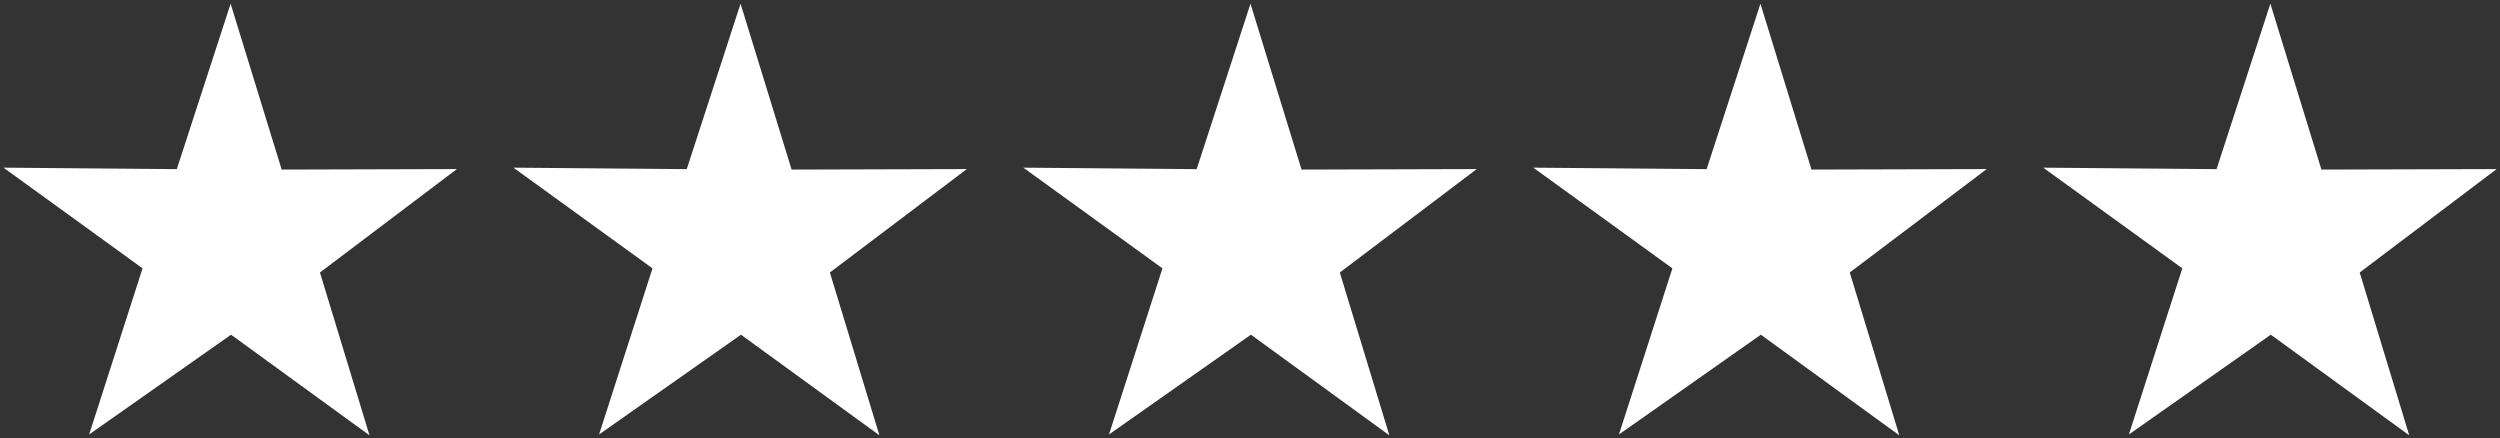 <svg xmlns="http://www.w3.org/2000/svg" xmlns:xlink="http://www.w3.org/1999/xlink" width="174.871" height="30.649" viewBox="0 0 174.871 30.649">
  <rect x="0" y="0" width="174.871" height="30.649" fill="#333333" stroke="none"/>
  <defs>
    <clipPath id="clip-path">
      <path id="Pfad_1215" data-name="Pfad 1215" d="M0,10.776H174.871V-19.873H0Z" transform="translate(0 19.873)" fill="none" stroke="#707070" stroke-width="1"/>
    </clipPath>
  </defs>
  <g id="Gruppe_226" data-name="Gruppe 226" transform="translate(0 19.873)">
    <g id="Gruppe_205" data-name="Gruppe 205" transform="translate(0 -19.873)" clip-path="url(#clip-path)">
      <g id="Gruppe_200" data-name="Gruppe 200" transform="translate(1.806 1.916)">
        <path id="Pfad_1210" data-name="Pfad 1210" d="M8.131,9.582-.3,3.454l-.335-.244-.338.238L-9.633,9.537-6.371-.608l.13-.4-.341-.247q-4.206-3.044-8.413-6.09l10.5.089.424,0,.131-.4Q-2.313-12.661-.683-17.67.86-12.652,2.406-7.635l.126.41.429,0q5.349-.016,10.7-.031Q9.491-4.108,5.321-.957L5-.713l.117.387Q6.624,4.627,8.131,9.582Z" transform="translate(14.995 17.67)" fill="#fff" stroke="#fff" stroke-width="1"/>
      </g>
      <g id="Gruppe_201" data-name="Gruppe 201" transform="translate(37.475 1.916)">
        <path id="Pfad_1211" data-name="Pfad 1211" d="M8.131,9.582-.3,3.454l-.335-.244-.338.238L-9.633,9.537-6.371-.608l.13-.4-.341-.247q-4.206-3.044-8.413-6.09l10.5.089.424,0,.131-.4Q-2.313-12.661-.683-17.67.86-12.652,2.406-7.635l.126.41.429,0q5.349-.016,10.7-.031Q9.491-4.108,5.321-.957L5-.713l.117.387Q6.624,4.627,8.131,9.582Z" transform="translate(14.995 17.67)" fill="#fff" stroke="#fff" stroke-width="1"/>
      </g>
      <g id="Gruppe_202" data-name="Gruppe 202" transform="translate(73.144 1.916)">
        <path id="Pfad_1212" data-name="Pfad 1212" d="M8.131,9.582-.3,3.454l-.335-.244-.338.238L-9.633,9.537Q-8,4.464-6.369-.608l.128-.4-.341-.247q-4.206-3.044-8.413-6.09l10.5.089.424,0,.131-.4Q-2.313-12.661-.683-17.67.86-12.652,2.406-7.635l.126.41.429,0,10.7-.031Q9.491-4.108,5.321-.957L5-.713l.117.387Q6.624,4.627,8.131,9.582Z" transform="translate(14.995 17.67)" fill="#fff" stroke="#fff" stroke-width="1"/>
      </g>
      <g id="Gruppe_203" data-name="Gruppe 203" transform="translate(108.814 1.916)">
        <path id="Pfad_1213" data-name="Pfad 1213" d="M8.131,9.582-.3,3.454l-.335-.244-.338.238L-9.633,9.537Q-8,4.464-6.369-.608l.128-.4-.341-.247q-4.206-3.044-8.413-6.09l10.5.089.424,0,.131-.4Q-2.313-12.661-.683-17.67.86-12.652,2.406-7.635l.126.41.429,0,10.7-.031Q9.491-4.108,5.321-.957L5-.713l.117.387Q6.624,4.627,8.131,9.582Z" transform="translate(14.995 17.67)" fill="#fff" stroke="#fff" stroke-width="1"/>
      </g>
      <g id="Gruppe_204" data-name="Gruppe 204" transform="translate(144.483 1.916)">
        <path id="Pfad_1214" data-name="Pfad 1214" d="M8.131,9.582-.3,3.454l-.335-.244-.338.238L-9.633,9.537-6.371-.608l.13-.4-.341-.247q-4.206-3.044-8.413-6.09l10.5.089.424,0,.131-.4Q-2.313-12.661-.683-17.67.86-12.652,2.406-7.635l.126.41.429,0,10.7-.031Q9.491-4.108,5.321-.957L5-.713l.117.387Q6.624,4.627,8.131,9.582Z" transform="translate(14.995 17.67)" fill="#fff" stroke="#fff" stroke-width="1"/>
      </g>
    </g>
  </g>
</svg>
